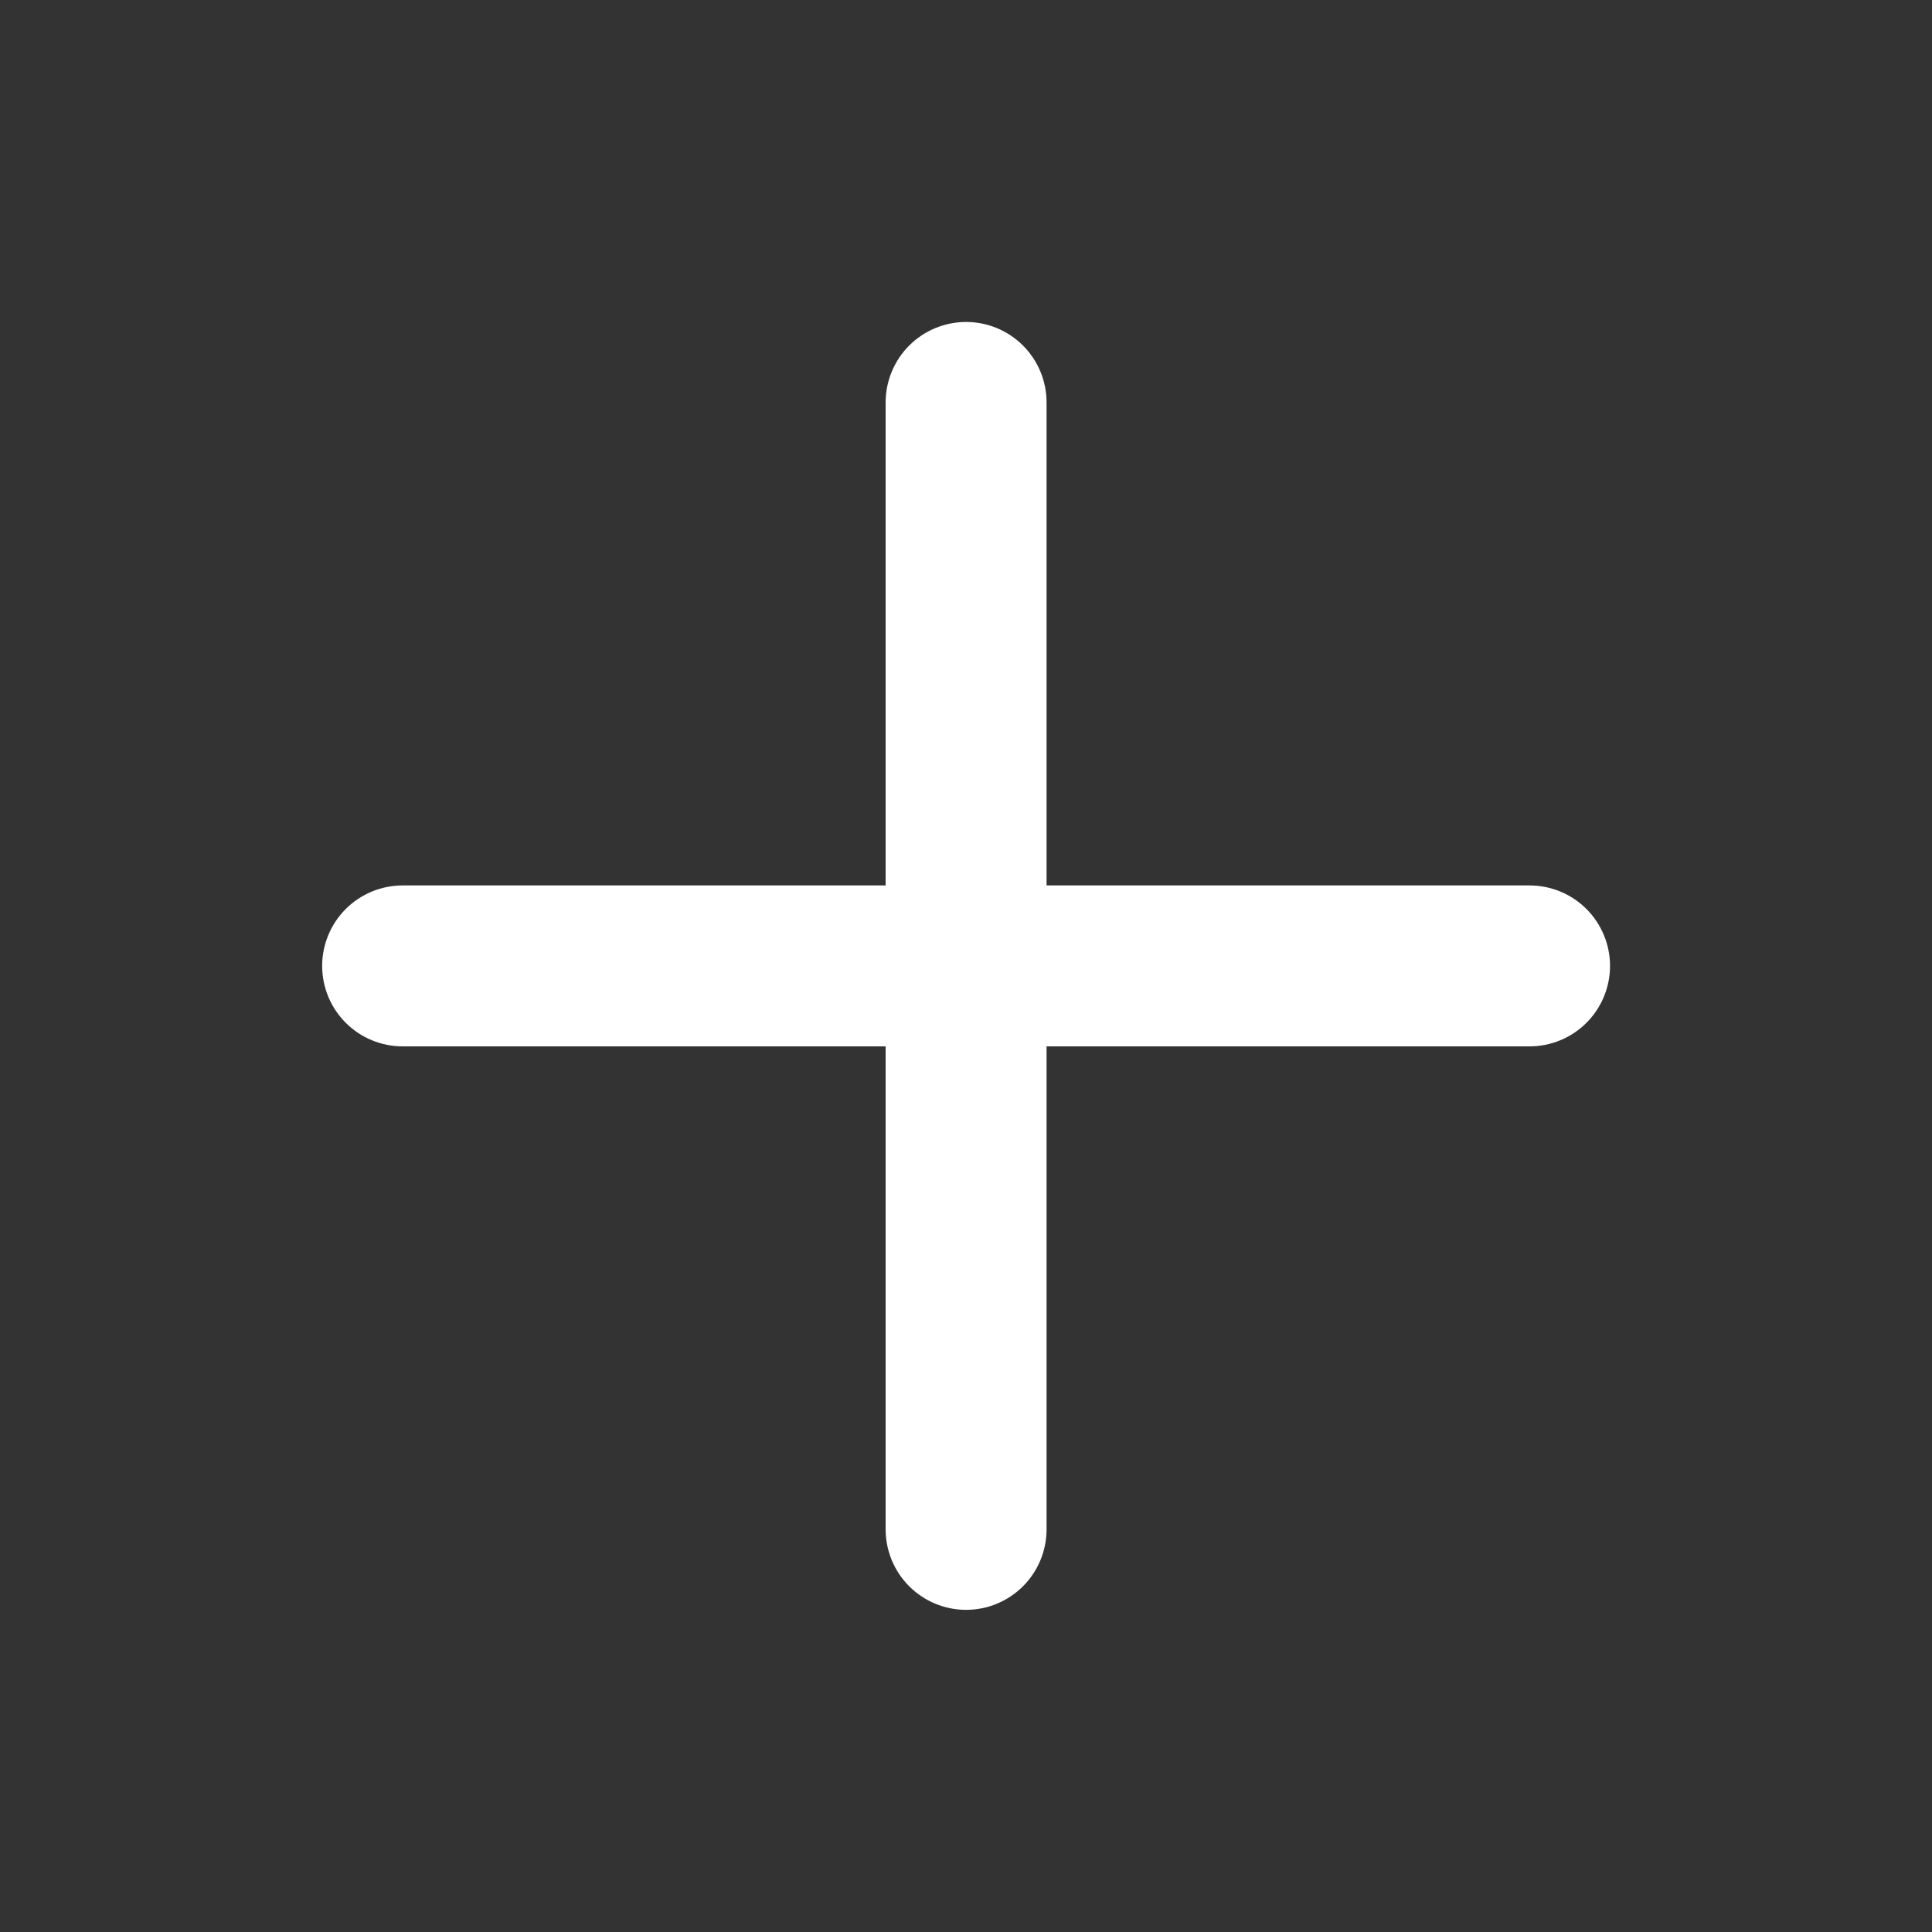 <svg fill="none" height="20" viewBox="0 0 20 20" width="20" xmlns="http://www.w3.org/2000/svg"><rect x="0" y="0" width="20" height="20" fill="#333333" stroke="none"/><path d="m15.834 9.166h-5v-5c0-.221-.088-.433-.244-.589s-.368-.244-.589-.244c-.221 0-.433.088-.589.244s-.244.368-.244.589v5h-5c-.221 0-.433.088-.589.244s-.244.368-.244.589c0 .221.088.433.244.589s.368.244.589.244h5v5c0 .221.088.433.244.589.156.156.368.244.589.244.221 0 .433-.088.589-.244.156-.156.244-.368.244-.589v-5h5c.221 0 .433-.088.589-.244.156-.156.244-.368.244-.589 0-.221-.088-.433-.244-.589-.156-.156-.368-.244-.589-.244z" fill="#fff"/></svg>